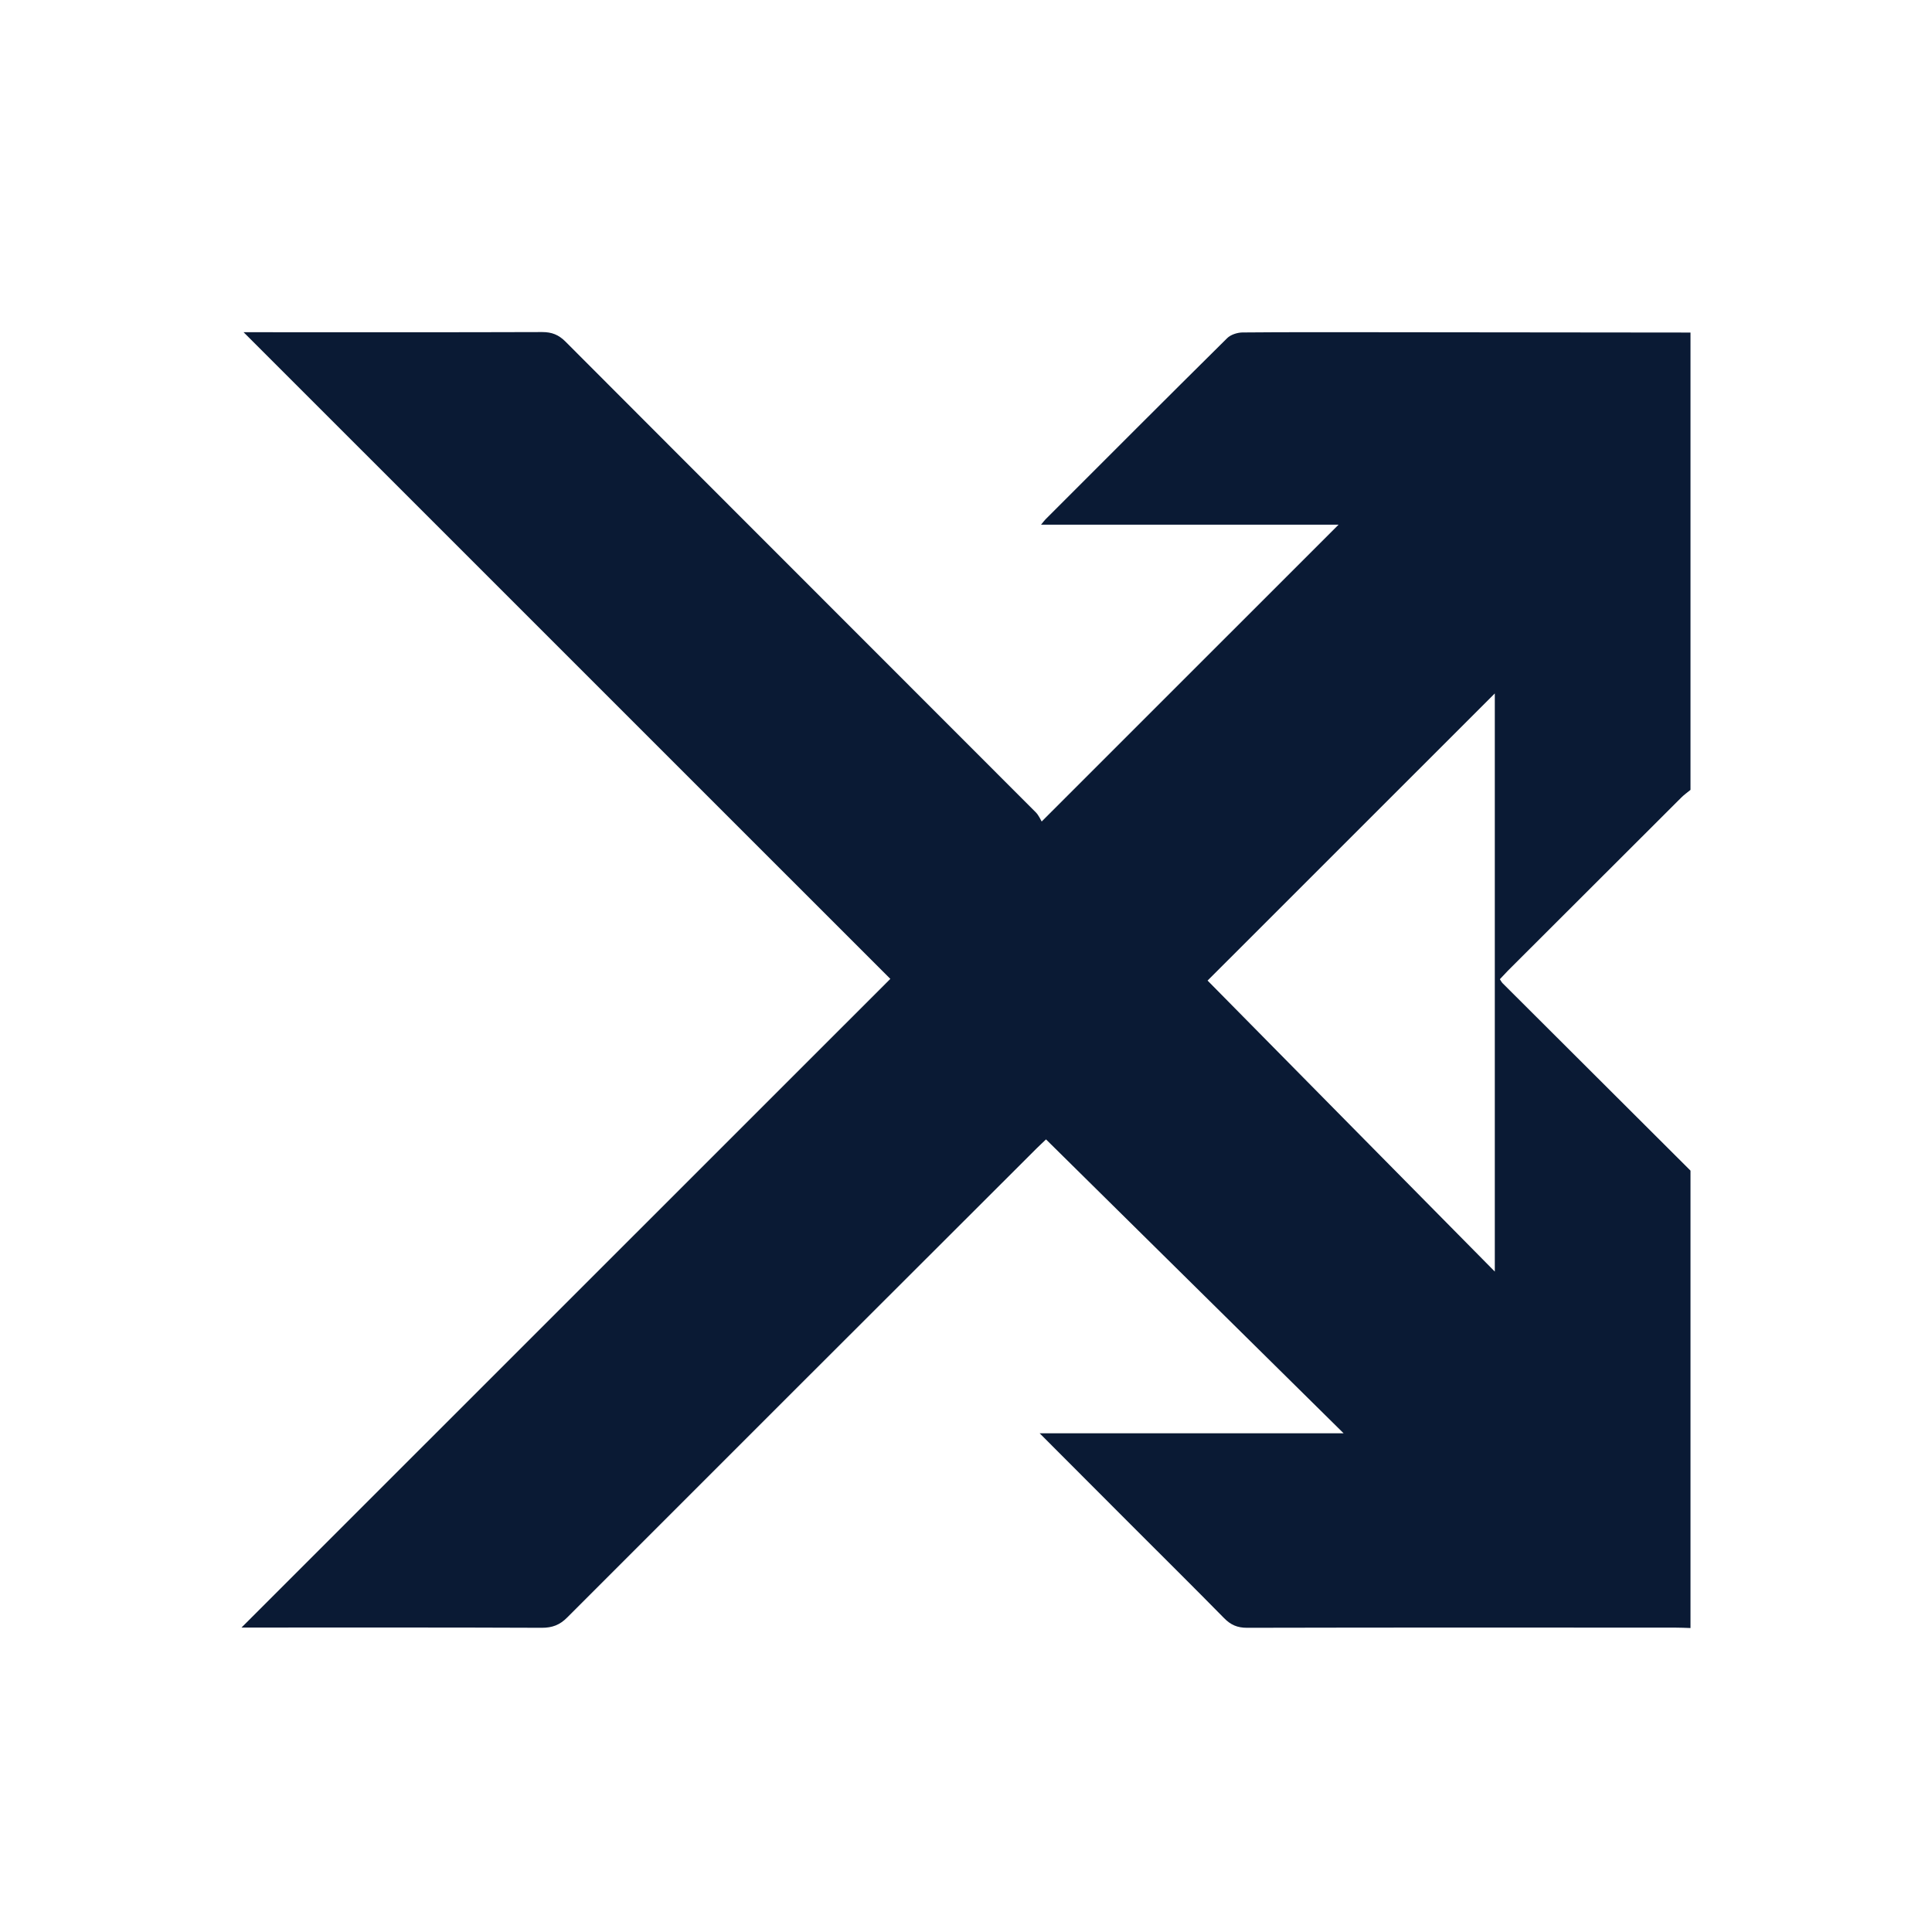 <svg width="24" height="24" viewBox="0 0 24 24" fill="none" xmlns="http://www.w3.org/2000/svg">
<g clip-path="url(#clip0_693_1385)">
<path d="M21 14.542V20.224C20.938 20.222 20.875 20.219 20.813 20.219C19.04 20.218 17.266 20.217 15.492 20.221C15.37 20.221 15.288 20.185 15.205 20.1C14.821 19.709 14.431 19.324 14.044 18.936C13.672 18.564 13.301 18.191 12.915 17.805H16.691C15.44 16.57 14.22 15.364 12.994 14.154C12.95 14.197 12.914 14.229 12.881 14.262C10.935 16.205 8.99 18.147 7.047 20.092C6.954 20.186 6.861 20.221 6.731 20.221C5.549 20.216 4.366 20.218 3.184 20.218C3.133 20.218 3.082 20.218 3 20.218C5.695 17.524 8.367 14.852 11.06 12.16C8.379 9.48 5.713 6.814 3.026 4.127C3.101 4.127 3.152 4.127 3.202 4.127C4.38 4.127 5.558 4.129 6.736 4.125C6.855 4.125 6.939 4.158 7.025 4.244C8.97 6.194 10.919 8.14 12.865 10.089C12.905 10.129 12.928 10.186 12.94 10.205C14.189 8.956 15.407 7.739 16.628 6.518H12.932C12.964 6.48 12.975 6.464 12.988 6.451C13.739 5.7 14.489 4.948 15.244 4.201C15.288 4.157 15.37 4.131 15.434 4.13C15.981 4.125 16.529 4.127 17.077 4.127C18.385 4.128 19.692 4.13 21 4.131V9.812C20.96 9.845 20.917 9.875 20.881 9.912C20.164 10.627 19.448 11.343 18.732 12.058C18.699 12.092 18.667 12.127 18.632 12.164C18.645 12.184 18.653 12.201 18.666 12.214C19.444 12.991 20.222 13.766 21 14.542ZM15.001 12.181C16.179 13.376 17.365 14.577 18.569 15.796V8.614C17.377 9.806 16.195 10.987 15.001 12.181Z" fill="#0A1A34"/>
</g>
<defs>
<clipPath id="clip0_693_1385">
<rect width="24" height="24" fill="white"/>
</clipPath>
</defs>
</svg>
